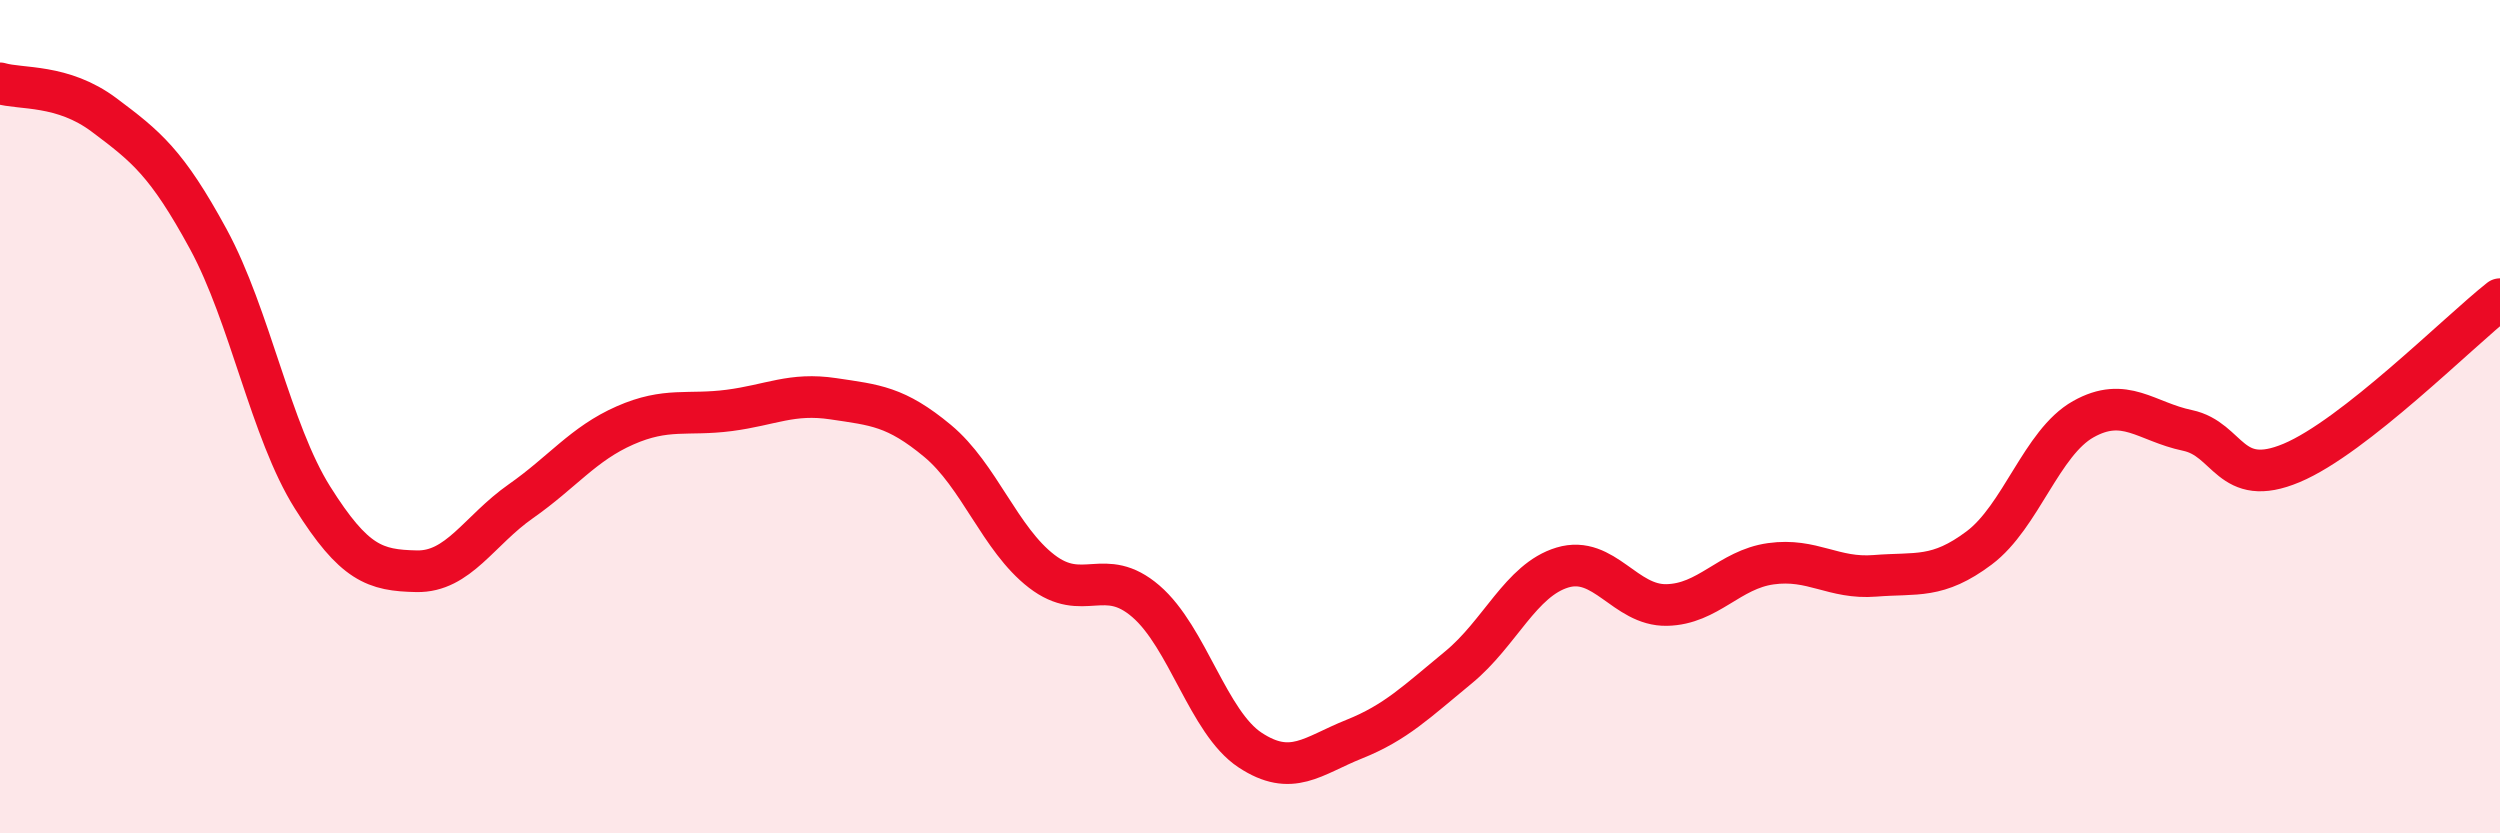 
    <svg width="60" height="20" viewBox="0 0 60 20" xmlns="http://www.w3.org/2000/svg">
      <path
        d="M 0,2 C 0.5,2.15 1.5,2.01 2.5,2.76 C 3.5,3.51 4,3.9 5,5.74 C 6,7.58 6.5,10.35 7.5,11.94 C 8.5,13.53 9,13.69 10,13.71 C 11,13.73 11.5,12.73 12.5,12.03 C 13.5,11.33 14,10.65 15,10.21 C 16,9.77 16.5,9.98 17.5,9.85 C 18.5,9.72 19,9.42 20,9.57 C 21,9.72 21.5,9.75 22.5,10.58 C 23.5,11.41 24,12.94 25,13.71 C 26,14.48 26.5,13.57 27.5,14.43 C 28.5,15.29 29,17.34 30,18 C 31,18.66 31.5,18.14 32.5,17.74 C 33.5,17.34 34,16.84 35,16.02 C 36,15.2 36.5,13.92 37.5,13.62 C 38.5,13.32 39,14.54 40,14.52 C 41,14.5 41.5,13.67 42.5,13.53 C 43.5,13.39 44,13.9 45,13.82 C 46,13.74 46.5,13.9 47.5,13.15 C 48.5,12.4 49,10.62 50,10.06 C 51,9.5 51.5,10.12 52.5,10.33 C 53.5,10.54 53.5,11.74 55,11.11 C 56.5,10.48 59,7.97 60,7.18L60 20L0 20Z"
        fill="#EB0A25"
        opacity="0.1"
        stroke-linecap="round"
        stroke-linejoin="round"
      />
      <path
        d="M 0,2 C 0.5,2.15 1.5,2.01 2.5,2.76 C 3.5,3.51 4,3.9 5,5.74 C 6,7.58 6.5,10.35 7.5,11.94 C 8.5,13.53 9,13.69 10,13.71 C 11,13.73 11.5,12.73 12.5,12.03 C 13.5,11.33 14,10.65 15,10.21 C 16,9.77 16.5,9.98 17.5,9.85 C 18.5,9.72 19,9.42 20,9.57 C 21,9.72 21.5,9.75 22.5,10.58 C 23.5,11.41 24,12.94 25,13.71 C 26,14.48 26.5,13.57 27.5,14.43 C 28.5,15.29 29,17.34 30,18 C 31,18.66 31.5,18.14 32.5,17.74 C 33.5,17.34 34,16.84 35,16.02 C 36,15.2 36.5,13.92 37.5,13.62 C 38.5,13.32 39,14.54 40,14.52 C 41,14.5 41.5,13.67 42.5,13.53 C 43.5,13.39 44,13.9 45,13.82 C 46,13.74 46.5,13.9 47.5,13.15 C 48.5,12.4 49,10.62 50,10.06 C 51,9.5 51.5,10.12 52.5,10.33 C 53.5,10.54 53.5,11.74 55,11.11 C 56.5,10.48 59,7.97 60,7.18"
        stroke="#EB0A25"
        stroke-width="1"
        fill="none"
        stroke-linecap="round"
        stroke-linejoin="round"
      />
    </svg>
  